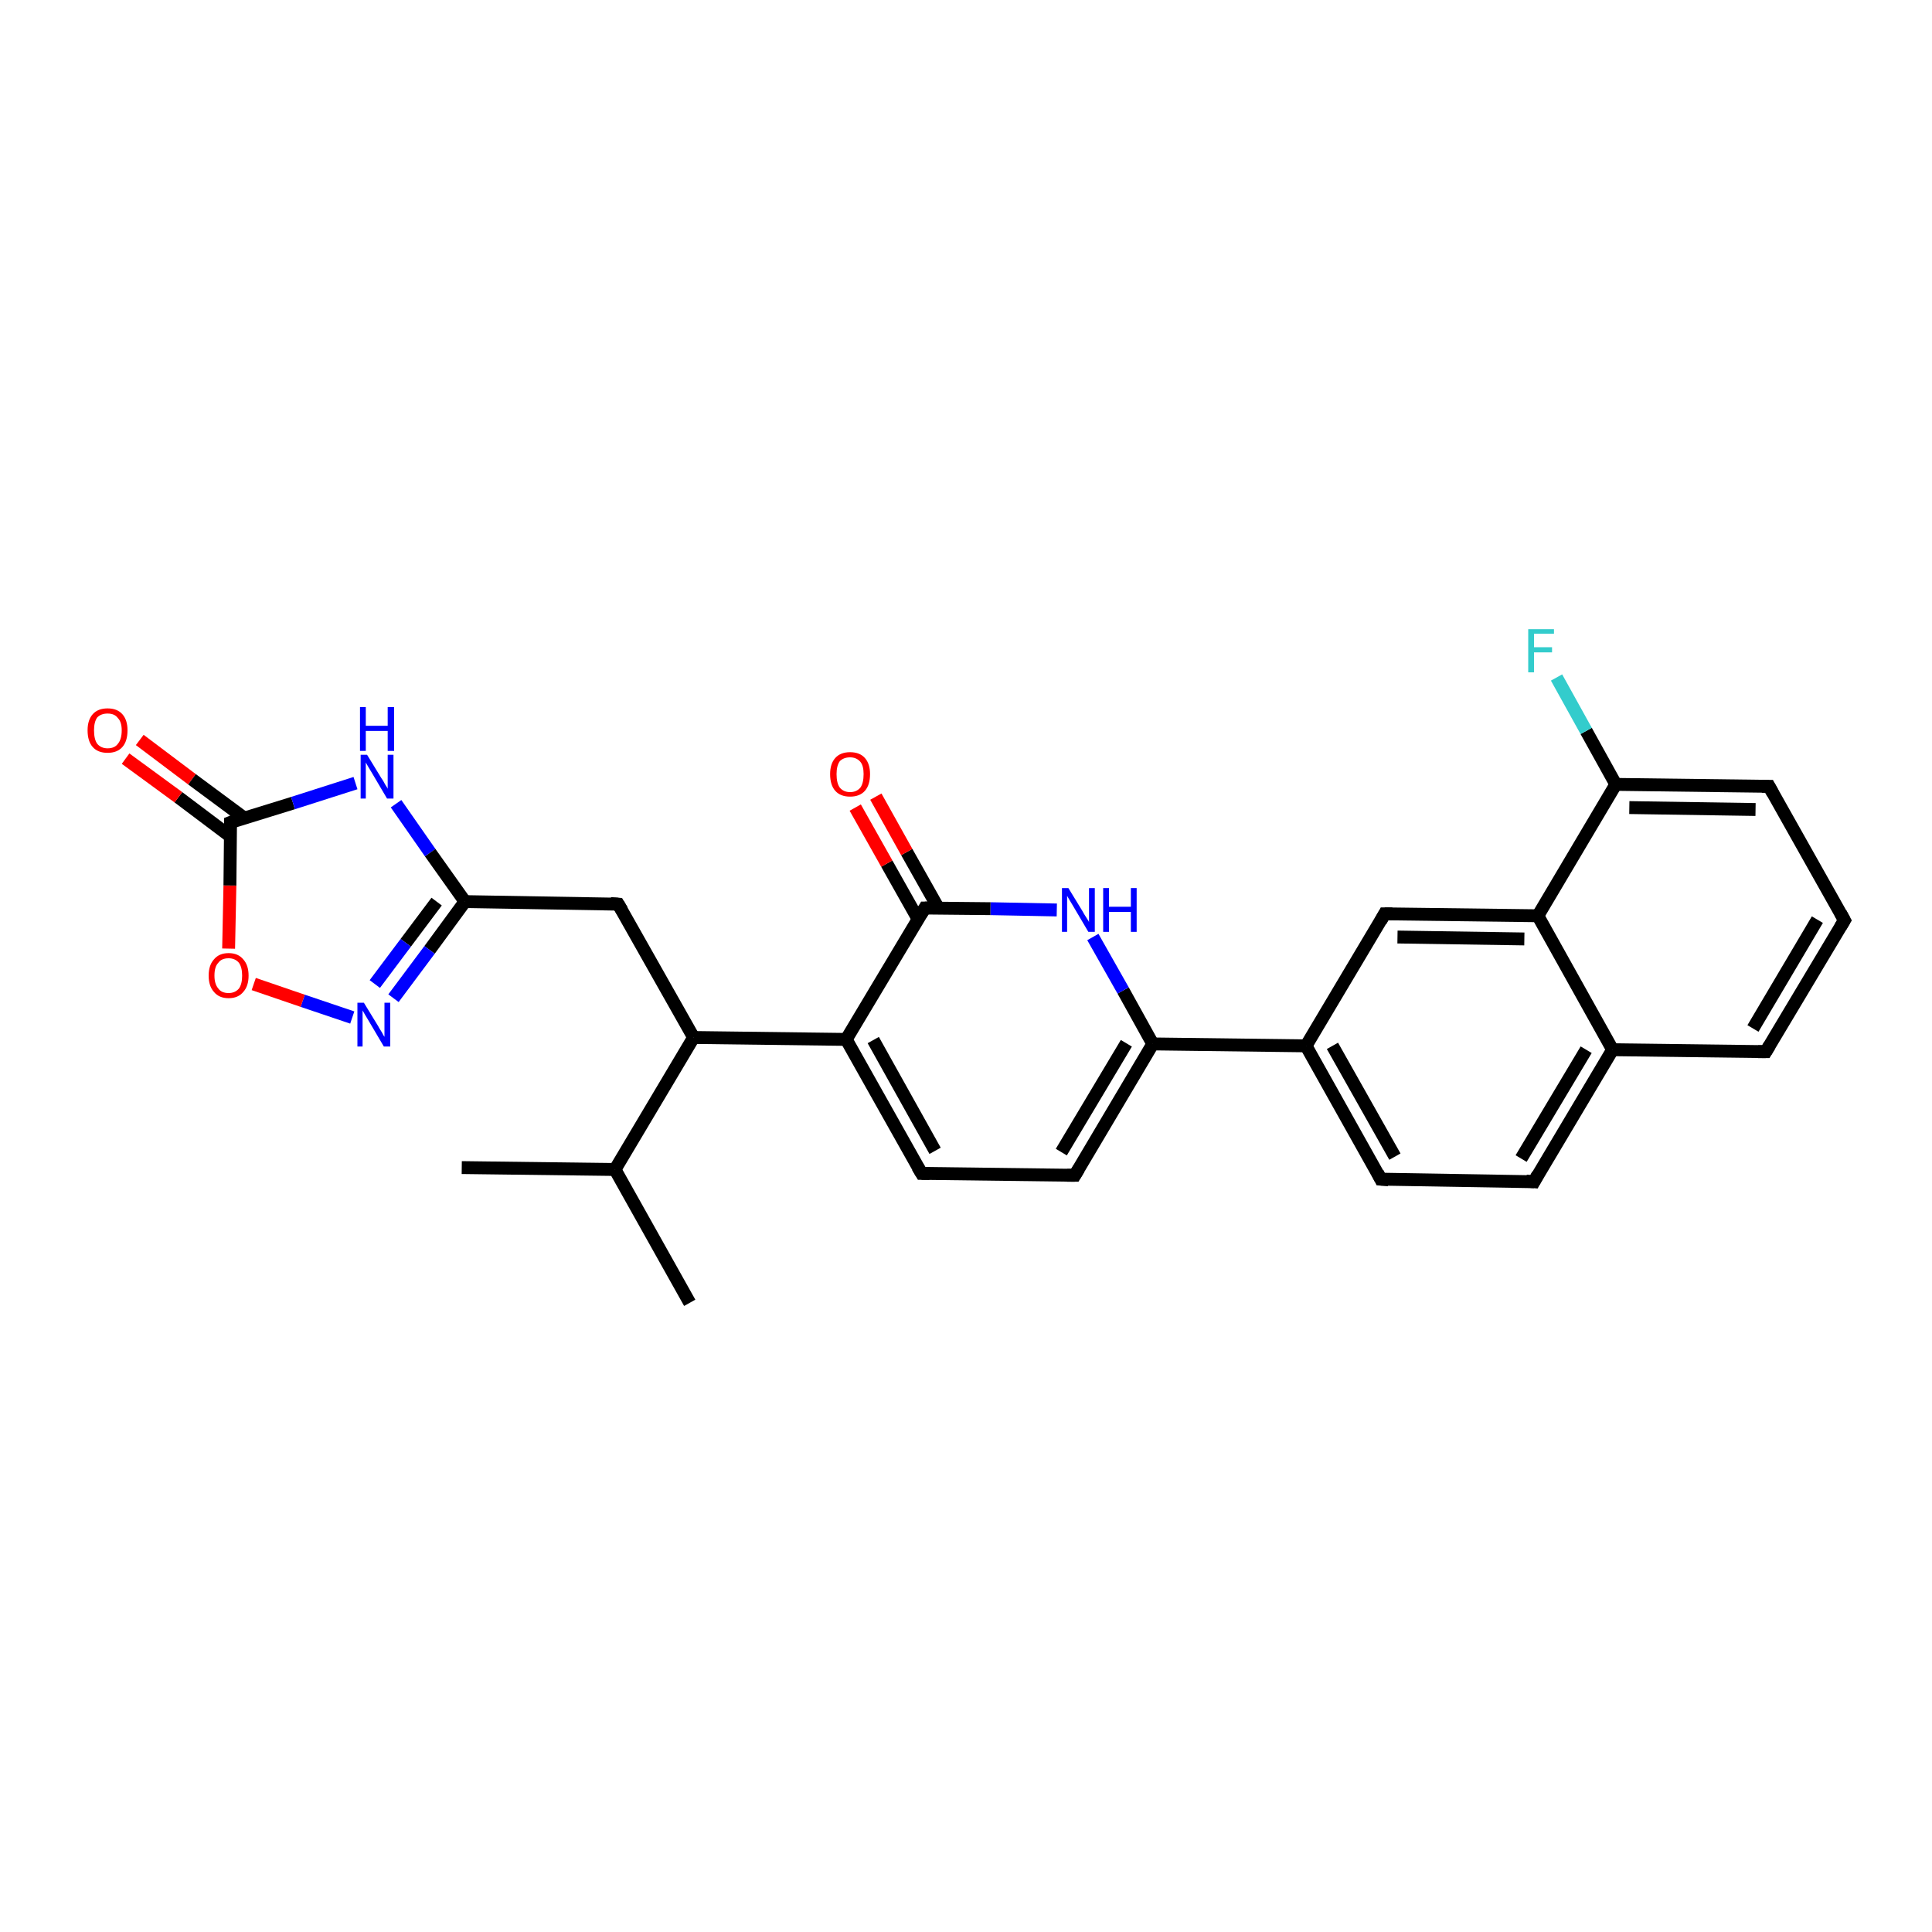 <?xml version='1.0' encoding='iso-8859-1'?>
<svg version='1.1' baseProfile='full'
              xmlns='http://www.w3.org/2000/svg'
                      xmlns:rdkit='http://www.rdkit.org/xml'
                      xmlns:xlink='http://www.w3.org/1999/xlink'
                  xml:space='preserve'
width='300px' height='300px' viewBox='0 0 300 300'>
<!-- END OF HEADER -->
<rect style='opacity:1.0;fill:#FFFFFF;stroke:none' width='300.0' height='300.0' x='0.0' y='0.0'> </rect>
<path class='bond-0 atom-0 atom-1' d='M 71.7,181.3 L 95.5,181.6' style='fill:none;fill-rule:evenodd;stroke:#000000;stroke-width:2.0px;stroke-linecap:butt;stroke-linejoin:miter;stroke-opacity:1' />
<path class='bond-1 atom-1 atom-2' d='M 95.5,181.6 L 107.1,202.3' style='fill:none;fill-rule:evenodd;stroke:#000000;stroke-width:2.0px;stroke-linecap:butt;stroke-linejoin:miter;stroke-opacity:1' />
<path class='bond-2 atom-1 atom-3' d='M 95.5,181.6 L 107.7,161.1' style='fill:none;fill-rule:evenodd;stroke:#000000;stroke-width:2.0px;stroke-linecap:butt;stroke-linejoin:miter;stroke-opacity:1' />
<path class='bond-3 atom-3 atom-4' d='M 107.7,161.1 L 96.0,140.4' style='fill:none;fill-rule:evenodd;stroke:#000000;stroke-width:2.0px;stroke-linecap:butt;stroke-linejoin:miter;stroke-opacity:1' />
<path class='bond-4 atom-4 atom-5' d='M 96.0,140.4 L 72.2,140.0' style='fill:none;fill-rule:evenodd;stroke:#000000;stroke-width:2.0px;stroke-linecap:butt;stroke-linejoin:miter;stroke-opacity:1' />
<path class='bond-5 atom-5 atom-6' d='M 72.2,140.0 L 66.7,147.5' style='fill:none;fill-rule:evenodd;stroke:#000000;stroke-width:2.0px;stroke-linecap:butt;stroke-linejoin:miter;stroke-opacity:1' />
<path class='bond-5 atom-5 atom-6' d='M 66.7,147.5 L 61.1,155.0' style='fill:none;fill-rule:evenodd;stroke:#0000FF;stroke-width:2.0px;stroke-linecap:butt;stroke-linejoin:miter;stroke-opacity:1' />
<path class='bond-5 atom-5 atom-6' d='M 67.8,140.0 L 63.0,146.4' style='fill:none;fill-rule:evenodd;stroke:#000000;stroke-width:2.0px;stroke-linecap:butt;stroke-linejoin:miter;stroke-opacity:1' />
<path class='bond-5 atom-5 atom-6' d='M 63.0,146.4 L 58.2,152.8' style='fill:none;fill-rule:evenodd;stroke:#0000FF;stroke-width:2.0px;stroke-linecap:butt;stroke-linejoin:miter;stroke-opacity:1' />
<path class='bond-6 atom-6 atom-7' d='M 54.7,158.0 L 47.0,155.4' style='fill:none;fill-rule:evenodd;stroke:#0000FF;stroke-width:2.0px;stroke-linecap:butt;stroke-linejoin:miter;stroke-opacity:1' />
<path class='bond-6 atom-6 atom-7' d='M 47.0,155.4 L 39.4,152.8' style='fill:none;fill-rule:evenodd;stroke:#FF0000;stroke-width:2.0px;stroke-linecap:butt;stroke-linejoin:miter;stroke-opacity:1' />
<path class='bond-7 atom-7 atom-8' d='M 35.5,147.3 L 35.7,137.5' style='fill:none;fill-rule:evenodd;stroke:#FF0000;stroke-width:2.0px;stroke-linecap:butt;stroke-linejoin:miter;stroke-opacity:1' />
<path class='bond-7 atom-7 atom-8' d='M 35.7,137.5 L 35.8,127.7' style='fill:none;fill-rule:evenodd;stroke:#000000;stroke-width:2.0px;stroke-linecap:butt;stroke-linejoin:miter;stroke-opacity:1' />
<path class='bond-8 atom-8 atom-9' d='M 37.9,127.0 L 29.8,121.0' style='fill:none;fill-rule:evenodd;stroke:#000000;stroke-width:2.0px;stroke-linecap:butt;stroke-linejoin:miter;stroke-opacity:1' />
<path class='bond-8 atom-8 atom-9' d='M 29.8,121.0 L 21.7,114.9' style='fill:none;fill-rule:evenodd;stroke:#FF0000;stroke-width:2.0px;stroke-linecap:butt;stroke-linejoin:miter;stroke-opacity:1' />
<path class='bond-8 atom-8 atom-9' d='M 35.8,129.9 L 27.7,123.8' style='fill:none;fill-rule:evenodd;stroke:#000000;stroke-width:2.0px;stroke-linecap:butt;stroke-linejoin:miter;stroke-opacity:1' />
<path class='bond-8 atom-8 atom-9' d='M 27.7,123.8 L 19.5,117.8' style='fill:none;fill-rule:evenodd;stroke:#FF0000;stroke-width:2.0px;stroke-linecap:butt;stroke-linejoin:miter;stroke-opacity:1' />
<path class='bond-9 atom-8 atom-10' d='M 35.8,127.7 L 45.5,124.7' style='fill:none;fill-rule:evenodd;stroke:#000000;stroke-width:2.0px;stroke-linecap:butt;stroke-linejoin:miter;stroke-opacity:1' />
<path class='bond-9 atom-8 atom-10' d='M 45.5,124.7 L 55.2,121.6' style='fill:none;fill-rule:evenodd;stroke:#0000FF;stroke-width:2.0px;stroke-linecap:butt;stroke-linejoin:miter;stroke-opacity:1' />
<path class='bond-10 atom-3 atom-11' d='M 107.7,161.1 L 131.4,161.4' style='fill:none;fill-rule:evenodd;stroke:#000000;stroke-width:2.0px;stroke-linecap:butt;stroke-linejoin:miter;stroke-opacity:1' />
<path class='bond-11 atom-11 atom-12' d='M 131.4,161.4 L 143.1,182.2' style='fill:none;fill-rule:evenodd;stroke:#000000;stroke-width:2.0px;stroke-linecap:butt;stroke-linejoin:miter;stroke-opacity:1' />
<path class='bond-11 atom-11 atom-12' d='M 135.6,161.5 L 145.2,178.7' style='fill:none;fill-rule:evenodd;stroke:#000000;stroke-width:2.0px;stroke-linecap:butt;stroke-linejoin:miter;stroke-opacity:1' />
<path class='bond-12 atom-12 atom-13' d='M 143.1,182.2 L 166.9,182.5' style='fill:none;fill-rule:evenodd;stroke:#000000;stroke-width:2.0px;stroke-linecap:butt;stroke-linejoin:miter;stroke-opacity:1' />
<path class='bond-13 atom-13 atom-14' d='M 166.9,182.5 L 179.0,162.1' style='fill:none;fill-rule:evenodd;stroke:#000000;stroke-width:2.0px;stroke-linecap:butt;stroke-linejoin:miter;stroke-opacity:1' />
<path class='bond-13 atom-13 atom-14' d='M 164.8,178.9 L 174.9,162.0' style='fill:none;fill-rule:evenodd;stroke:#000000;stroke-width:2.0px;stroke-linecap:butt;stroke-linejoin:miter;stroke-opacity:1' />
<path class='bond-14 atom-14 atom-15' d='M 179.0,162.1 L 202.8,162.4' style='fill:none;fill-rule:evenodd;stroke:#000000;stroke-width:2.0px;stroke-linecap:butt;stroke-linejoin:miter;stroke-opacity:1' />
<path class='bond-15 atom-15 atom-16' d='M 202.8,162.4 L 214.4,183.1' style='fill:none;fill-rule:evenodd;stroke:#000000;stroke-width:2.0px;stroke-linecap:butt;stroke-linejoin:miter;stroke-opacity:1' />
<path class='bond-15 atom-15 atom-16' d='M 206.9,162.4 L 216.6,179.6' style='fill:none;fill-rule:evenodd;stroke:#000000;stroke-width:2.0px;stroke-linecap:butt;stroke-linejoin:miter;stroke-opacity:1' />
<path class='bond-16 atom-16 atom-17' d='M 214.4,183.1 L 238.2,183.5' style='fill:none;fill-rule:evenodd;stroke:#000000;stroke-width:2.0px;stroke-linecap:butt;stroke-linejoin:miter;stroke-opacity:1' />
<path class='bond-17 atom-17 atom-18' d='M 238.2,183.5 L 250.4,163.0' style='fill:none;fill-rule:evenodd;stroke:#000000;stroke-width:2.0px;stroke-linecap:butt;stroke-linejoin:miter;stroke-opacity:1' />
<path class='bond-17 atom-17 atom-18' d='M 236.2,179.9 L 246.3,163.0' style='fill:none;fill-rule:evenodd;stroke:#000000;stroke-width:2.0px;stroke-linecap:butt;stroke-linejoin:miter;stroke-opacity:1' />
<path class='bond-18 atom-18 atom-19' d='M 250.4,163.0 L 274.2,163.3' style='fill:none;fill-rule:evenodd;stroke:#000000;stroke-width:2.0px;stroke-linecap:butt;stroke-linejoin:miter;stroke-opacity:1' />
<path class='bond-19 atom-19 atom-20' d='M 274.2,163.3 L 286.4,142.9' style='fill:none;fill-rule:evenodd;stroke:#000000;stroke-width:2.0px;stroke-linecap:butt;stroke-linejoin:miter;stroke-opacity:1' />
<path class='bond-19 atom-19 atom-20' d='M 272.2,159.7 L 282.2,142.8' style='fill:none;fill-rule:evenodd;stroke:#000000;stroke-width:2.0px;stroke-linecap:butt;stroke-linejoin:miter;stroke-opacity:1' />
<path class='bond-20 atom-20 atom-21' d='M 286.4,142.9 L 274.7,122.1' style='fill:none;fill-rule:evenodd;stroke:#000000;stroke-width:2.0px;stroke-linecap:butt;stroke-linejoin:miter;stroke-opacity:1' />
<path class='bond-21 atom-21 atom-22' d='M 274.7,122.1 L 250.9,121.8' style='fill:none;fill-rule:evenodd;stroke:#000000;stroke-width:2.0px;stroke-linecap:butt;stroke-linejoin:miter;stroke-opacity:1' />
<path class='bond-21 atom-21 atom-22' d='M 272.6,125.7 L 253.0,125.4' style='fill:none;fill-rule:evenodd;stroke:#000000;stroke-width:2.0px;stroke-linecap:butt;stroke-linejoin:miter;stroke-opacity:1' />
<path class='bond-22 atom-22 atom-23' d='M 250.9,121.8 L 246.3,113.5' style='fill:none;fill-rule:evenodd;stroke:#000000;stroke-width:2.0px;stroke-linecap:butt;stroke-linejoin:miter;stroke-opacity:1' />
<path class='bond-22 atom-22 atom-23' d='M 246.3,113.5 L 241.7,105.2' style='fill:none;fill-rule:evenodd;stroke:#33CCCC;stroke-width:2.0px;stroke-linecap:butt;stroke-linejoin:miter;stroke-opacity:1' />
<path class='bond-23 atom-22 atom-24' d='M 250.9,121.8 L 238.8,142.2' style='fill:none;fill-rule:evenodd;stroke:#000000;stroke-width:2.0px;stroke-linecap:butt;stroke-linejoin:miter;stroke-opacity:1' />
<path class='bond-24 atom-24 atom-25' d='M 238.8,142.2 L 215.0,141.9' style='fill:none;fill-rule:evenodd;stroke:#000000;stroke-width:2.0px;stroke-linecap:butt;stroke-linejoin:miter;stroke-opacity:1' />
<path class='bond-24 atom-24 atom-25' d='M 236.7,145.8 L 217.0,145.5' style='fill:none;fill-rule:evenodd;stroke:#000000;stroke-width:2.0px;stroke-linecap:butt;stroke-linejoin:miter;stroke-opacity:1' />
<path class='bond-25 atom-14 atom-26' d='M 179.0,162.1 L 174.4,153.8' style='fill:none;fill-rule:evenodd;stroke:#000000;stroke-width:2.0px;stroke-linecap:butt;stroke-linejoin:miter;stroke-opacity:1' />
<path class='bond-25 atom-14 atom-26' d='M 174.4,153.8 L 169.7,145.5' style='fill:none;fill-rule:evenodd;stroke:#0000FF;stroke-width:2.0px;stroke-linecap:butt;stroke-linejoin:miter;stroke-opacity:1' />
<path class='bond-26 atom-26 atom-27' d='M 164.1,141.3 L 153.8,141.1' style='fill:none;fill-rule:evenodd;stroke:#0000FF;stroke-width:2.0px;stroke-linecap:butt;stroke-linejoin:miter;stroke-opacity:1' />
<path class='bond-26 atom-26 atom-27' d='M 153.8,141.1 L 143.6,141.0' style='fill:none;fill-rule:evenodd;stroke:#000000;stroke-width:2.0px;stroke-linecap:butt;stroke-linejoin:miter;stroke-opacity:1' />
<path class='bond-27 atom-27 atom-28' d='M 145.7,141.0 L 140.8,132.3' style='fill:none;fill-rule:evenodd;stroke:#000000;stroke-width:2.0px;stroke-linecap:butt;stroke-linejoin:miter;stroke-opacity:1' />
<path class='bond-27 atom-27 atom-28' d='M 140.8,132.3 L 136.0,123.7' style='fill:none;fill-rule:evenodd;stroke:#FF0000;stroke-width:2.0px;stroke-linecap:butt;stroke-linejoin:miter;stroke-opacity:1' />
<path class='bond-27 atom-27 atom-28' d='M 142.6,142.8 L 137.7,134.1' style='fill:none;fill-rule:evenodd;stroke:#000000;stroke-width:2.0px;stroke-linecap:butt;stroke-linejoin:miter;stroke-opacity:1' />
<path class='bond-27 atom-27 atom-28' d='M 137.7,134.1 L 132.8,125.4' style='fill:none;fill-rule:evenodd;stroke:#FF0000;stroke-width:2.0px;stroke-linecap:butt;stroke-linejoin:miter;stroke-opacity:1' />
<path class='bond-28 atom-10 atom-5' d='M 61.5,124.8 L 66.8,132.4' style='fill:none;fill-rule:evenodd;stroke:#0000FF;stroke-width:2.0px;stroke-linecap:butt;stroke-linejoin:miter;stroke-opacity:1' />
<path class='bond-28 atom-10 atom-5' d='M 66.8,132.4 L 72.2,140.0' style='fill:none;fill-rule:evenodd;stroke:#000000;stroke-width:2.0px;stroke-linecap:butt;stroke-linejoin:miter;stroke-opacity:1' />
<path class='bond-29 atom-27 atom-11' d='M 143.6,141.0 L 131.4,161.4' style='fill:none;fill-rule:evenodd;stroke:#000000;stroke-width:2.0px;stroke-linecap:butt;stroke-linejoin:miter;stroke-opacity:1' />
<path class='bond-30 atom-25 atom-15' d='M 215.0,141.9 L 202.8,162.4' style='fill:none;fill-rule:evenodd;stroke:#000000;stroke-width:2.0px;stroke-linecap:butt;stroke-linejoin:miter;stroke-opacity:1' />
<path class='bond-31 atom-24 atom-18' d='M 238.8,142.2 L 250.4,163.0' style='fill:none;fill-rule:evenodd;stroke:#000000;stroke-width:2.0px;stroke-linecap:butt;stroke-linejoin:miter;stroke-opacity:1' />
<path d='M 96.6,141.4 L 96.0,140.4 L 94.8,140.3' style='fill:none;stroke:#000000;stroke-width:2.0px;stroke-linecap:butt;stroke-linejoin:miter;stroke-opacity:1;' />
<path d='M 35.8,128.2 L 35.8,127.7 L 36.3,127.5' style='fill:none;stroke:#000000;stroke-width:2.0px;stroke-linecap:butt;stroke-linejoin:miter;stroke-opacity:1;' />
<path d='M 142.5,181.2 L 143.1,182.2 L 144.3,182.2' style='fill:none;stroke:#000000;stroke-width:2.0px;stroke-linecap:butt;stroke-linejoin:miter;stroke-opacity:1;' />
<path d='M 165.7,182.5 L 166.9,182.5 L 167.5,181.5' style='fill:none;stroke:#000000;stroke-width:2.0px;stroke-linecap:butt;stroke-linejoin:miter;stroke-opacity:1;' />
<path d='M 213.9,182.1 L 214.4,183.1 L 215.6,183.2' style='fill:none;stroke:#000000;stroke-width:2.0px;stroke-linecap:butt;stroke-linejoin:miter;stroke-opacity:1;' />
<path d='M 237.0,183.4 L 238.2,183.5 L 238.8,182.4' style='fill:none;stroke:#000000;stroke-width:2.0px;stroke-linecap:butt;stroke-linejoin:miter;stroke-opacity:1;' />
<path d='M 273.0,163.3 L 274.2,163.3 L 274.8,162.3' style='fill:none;stroke:#000000;stroke-width:2.0px;stroke-linecap:butt;stroke-linejoin:miter;stroke-opacity:1;' />
<path d='M 285.8,143.9 L 286.4,142.9 L 285.8,141.8' style='fill:none;stroke:#000000;stroke-width:2.0px;stroke-linecap:butt;stroke-linejoin:miter;stroke-opacity:1;' />
<path d='M 275.3,123.2 L 274.7,122.1 L 273.6,122.1' style='fill:none;stroke:#000000;stroke-width:2.0px;stroke-linecap:butt;stroke-linejoin:miter;stroke-opacity:1;' />
<path d='M 216.2,141.9 L 215.0,141.9 L 214.4,143.0' style='fill:none;stroke:#000000;stroke-width:2.0px;stroke-linecap:butt;stroke-linejoin:miter;stroke-opacity:1;' />
<path d='M 144.1,141.0 L 143.6,141.0 L 143.0,142.0' style='fill:none;stroke:#000000;stroke-width:2.0px;stroke-linecap:butt;stroke-linejoin:miter;stroke-opacity:1;' />
<path class='atom-6' d='M 56.5 155.7
L 58.7 159.3
Q 58.9 159.7, 59.3 160.3
Q 59.6 160.9, 59.7 161.0
L 59.7 155.7
L 60.6 155.7
L 60.6 162.5
L 59.6 162.5
L 57.3 158.6
Q 57.0 158.1, 56.7 157.6
Q 56.4 157.1, 56.3 156.9
L 56.3 162.5
L 55.5 162.5
L 55.5 155.7
L 56.5 155.7
' fill='#0000FF'/>
<path class='atom-7' d='M 32.4 151.5
Q 32.4 149.9, 33.2 149.0
Q 34.0 148.0, 35.5 148.0
Q 37.0 148.0, 37.8 149.0
Q 38.6 149.9, 38.6 151.5
Q 38.6 153.1, 37.8 154.0
Q 37.0 155.0, 35.5 155.0
Q 34.0 155.0, 33.2 154.0
Q 32.4 153.1, 32.4 151.5
M 35.5 154.2
Q 36.5 154.2, 37.1 153.5
Q 37.6 152.8, 37.6 151.5
Q 37.6 150.2, 37.1 149.5
Q 36.5 148.8, 35.5 148.8
Q 34.4 148.8, 33.9 149.5
Q 33.3 150.1, 33.3 151.5
Q 33.3 152.8, 33.9 153.5
Q 34.4 154.2, 35.5 154.2
' fill='#FF0000'/>
<path class='atom-9' d='M 13.6 113.4
Q 13.6 111.8, 14.4 110.9
Q 15.2 110.0, 16.7 110.0
Q 18.2 110.0, 19.0 110.9
Q 19.8 111.8, 19.8 113.4
Q 19.8 115.1, 19.0 116.0
Q 18.2 116.9, 16.7 116.9
Q 15.2 116.9, 14.4 116.0
Q 13.6 115.1, 13.6 113.4
M 16.7 116.2
Q 17.8 116.2, 18.3 115.5
Q 18.9 114.8, 18.9 113.4
Q 18.9 112.1, 18.3 111.5
Q 17.8 110.8, 16.7 110.8
Q 15.7 110.8, 15.1 111.4
Q 14.6 112.1, 14.6 113.4
Q 14.6 114.8, 15.1 115.5
Q 15.7 116.2, 16.7 116.2
' fill='#FF0000'/>
<path class='atom-10' d='M 57.0 117.2
L 59.2 120.8
Q 59.5 121.2, 59.8 121.8
Q 60.2 122.4, 60.2 122.5
L 60.2 117.2
L 61.1 117.2
L 61.1 124.0
L 60.1 124.0
L 57.8 120.1
Q 57.5 119.6, 57.2 119.1
Q 56.9 118.6, 56.8 118.4
L 56.8 124.0
L 56.0 124.0
L 56.0 117.2
L 57.0 117.2
' fill='#0000FF'/>
<path class='atom-10' d='M 55.9 109.8
L 56.8 109.8
L 56.8 112.7
L 60.2 112.7
L 60.2 109.8
L 61.2 109.8
L 61.2 116.6
L 60.2 116.6
L 60.2 113.5
L 56.8 113.5
L 56.8 116.6
L 55.9 116.6
L 55.9 109.8
' fill='#0000FF'/>
<path class='atom-23' d='M 237.3 97.7
L 241.3 97.7
L 241.3 98.4
L 238.2 98.4
L 238.2 100.5
L 241.0 100.5
L 241.0 101.3
L 238.2 101.3
L 238.2 104.4
L 237.3 104.4
L 237.3 97.7
' fill='#33CCCC'/>
<path class='atom-26' d='M 165.9 137.9
L 168.1 141.5
Q 168.3 141.9, 168.7 142.5
Q 169.1 143.1, 169.1 143.2
L 169.1 137.9
L 170.0 137.9
L 170.0 144.7
L 169.0 144.7
L 166.7 140.8
Q 166.4 140.3, 166.1 139.8
Q 165.8 139.3, 165.7 139.1
L 165.7 144.7
L 164.9 144.7
L 164.9 137.9
L 165.9 137.9
' fill='#0000FF'/>
<path class='atom-26' d='M 171.3 137.9
L 172.2 137.9
L 172.2 140.8
L 175.6 140.8
L 175.6 137.9
L 176.5 137.9
L 176.5 144.7
L 175.6 144.7
L 175.6 141.6
L 172.2 141.6
L 172.2 144.7
L 171.3 144.7
L 171.3 137.9
' fill='#0000FF'/>
<path class='atom-28' d='M 128.9 120.2
Q 128.9 118.6, 129.7 117.7
Q 130.5 116.8, 132.0 116.8
Q 133.5 116.8, 134.3 117.7
Q 135.1 118.6, 135.1 120.2
Q 135.1 121.9, 134.3 122.8
Q 133.5 123.7, 132.0 123.7
Q 130.5 123.7, 129.7 122.8
Q 128.9 121.9, 128.9 120.2
M 132.0 123.0
Q 133.0 123.0, 133.6 122.3
Q 134.1 121.6, 134.1 120.2
Q 134.1 118.9, 133.6 118.3
Q 133.0 117.6, 132.0 117.6
Q 131.0 117.6, 130.4 118.2
Q 129.9 118.9, 129.9 120.2
Q 129.9 121.6, 130.4 122.3
Q 131.0 123.0, 132.0 123.0
' fill='#FF0000'/>
</svg>
